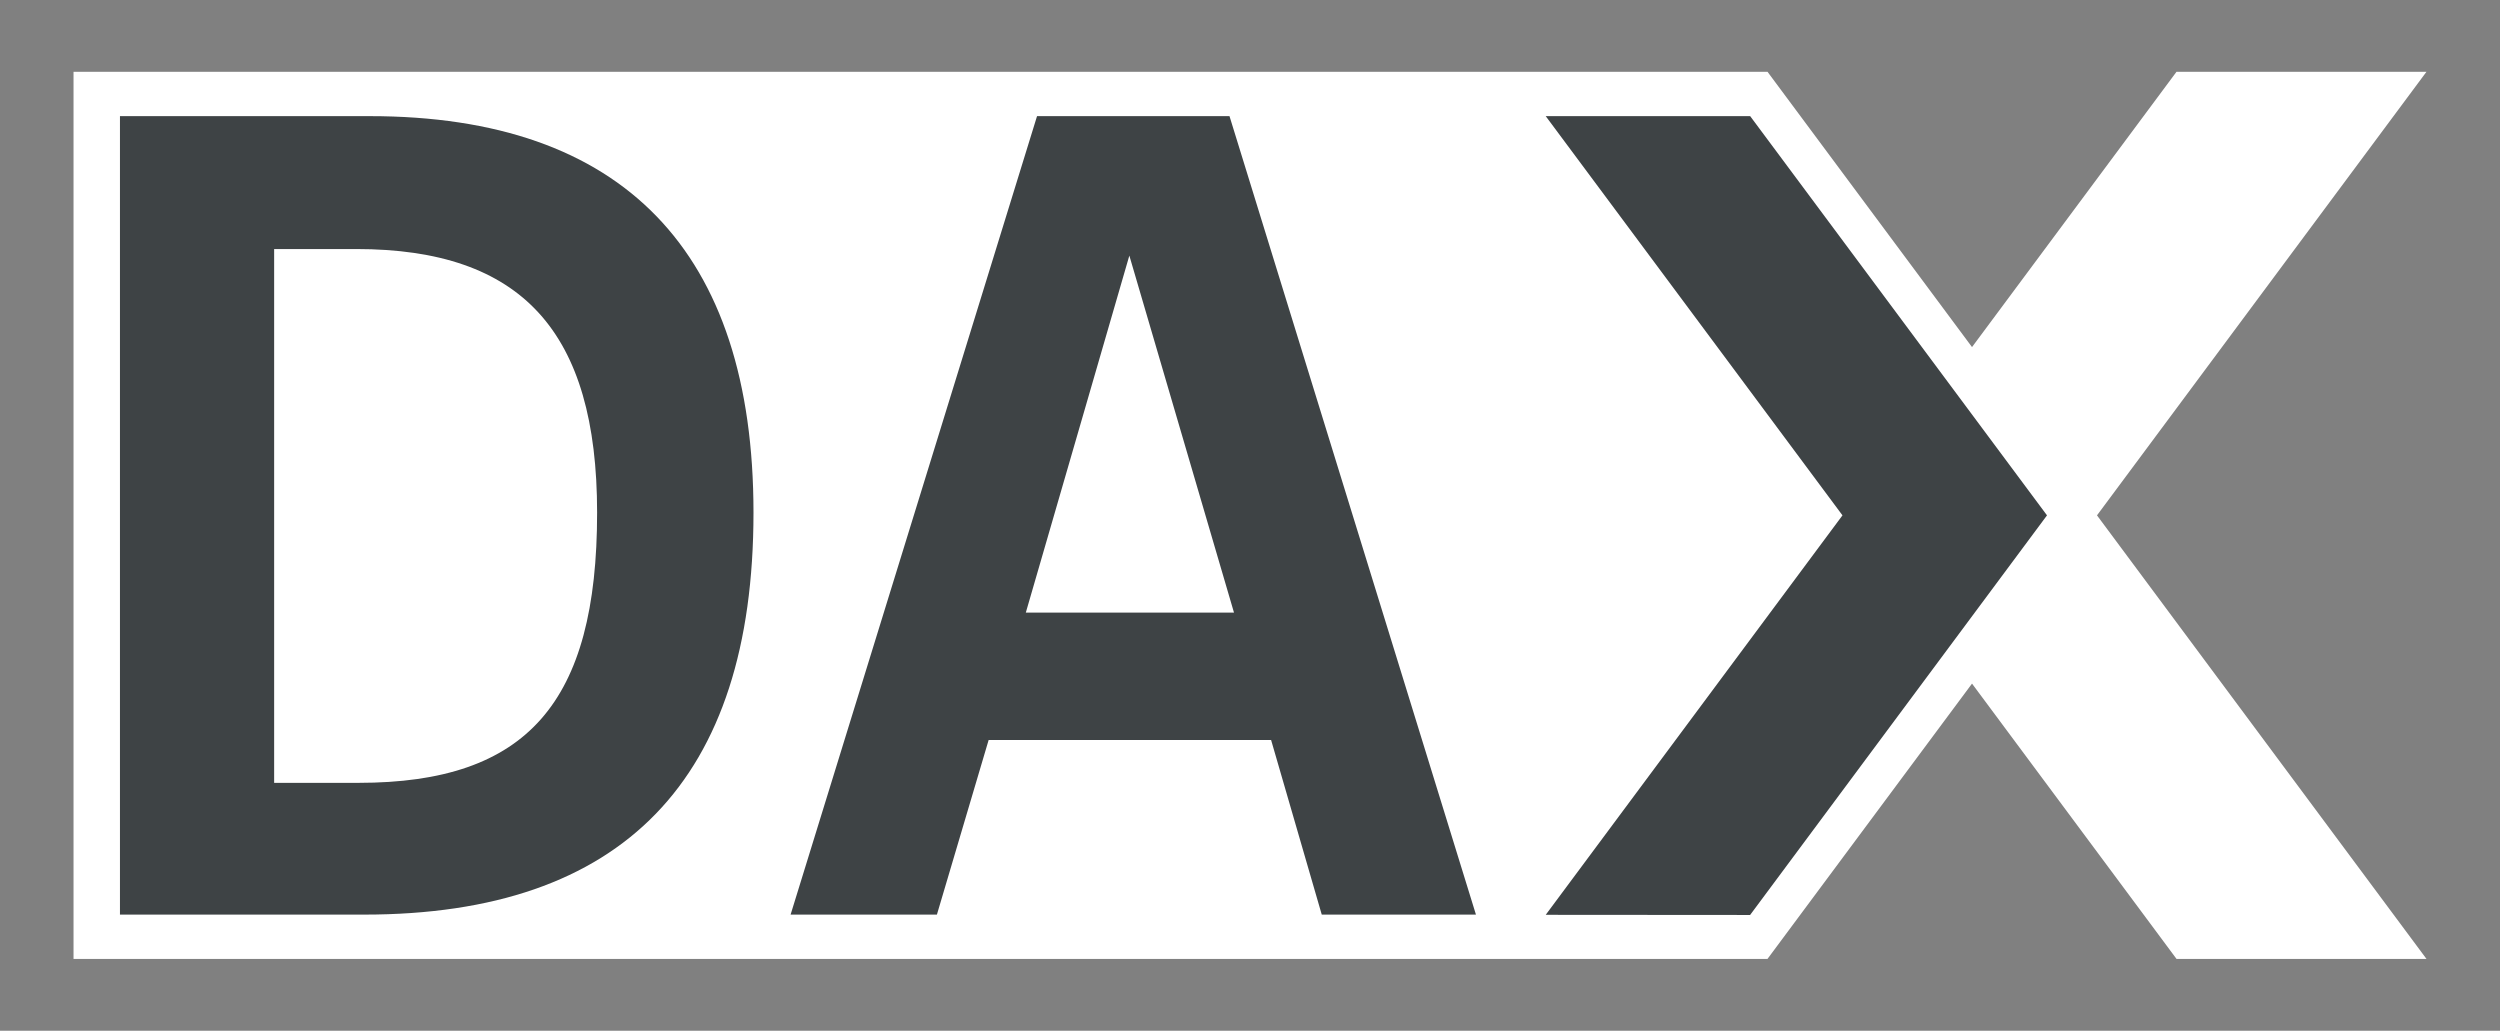 <?xml version="1.0" encoding="UTF-8"?> <svg xmlns="http://www.w3.org/2000/svg" width="114" height="47" viewBox="0 0 114 47" fill="none"><rect x="0" y="0" width="114" height="47" fill="#808080" stroke="none"/> <path d="M4.569 4.071L80.365 4.337L94.425 23.044L79.512 43.076L4.569 43.165V4.071Z" fill="#3E4345"></path> <path d="M12.501 35.698V11.356H16.245C23.789 11.356 27.228 15.113 27.228 23.375C27.228 32.041 24.046 35.698 16.348 35.698H12.501ZM46.777 27.935L51.498 11.656L56.27 27.935H46.777ZM5.47 41.706H16.605C28.408 41.706 34.359 35.547 34.359 23.375C34.359 11.456 28.408 5.296 16.863 5.296H5.47V41.706ZM3.353 3.273H80.598L89.924 15.827L99.249 3.273H110.647L95.623 23.5L110.647 43.726H99.249L89.924 31.172L80.598 43.726H3.353V3.273ZM84.017 23.5L70.485 41.716L79.805 41.723L93.343 23.5L79.808 5.296H70.485L84.017 23.5ZM36.051 41.706H42.723L45.082 33.744H57.962L60.272 41.706H67.303L56.065 5.296H47.289L36.051 41.706Z" fill="white"></path> </svg> 